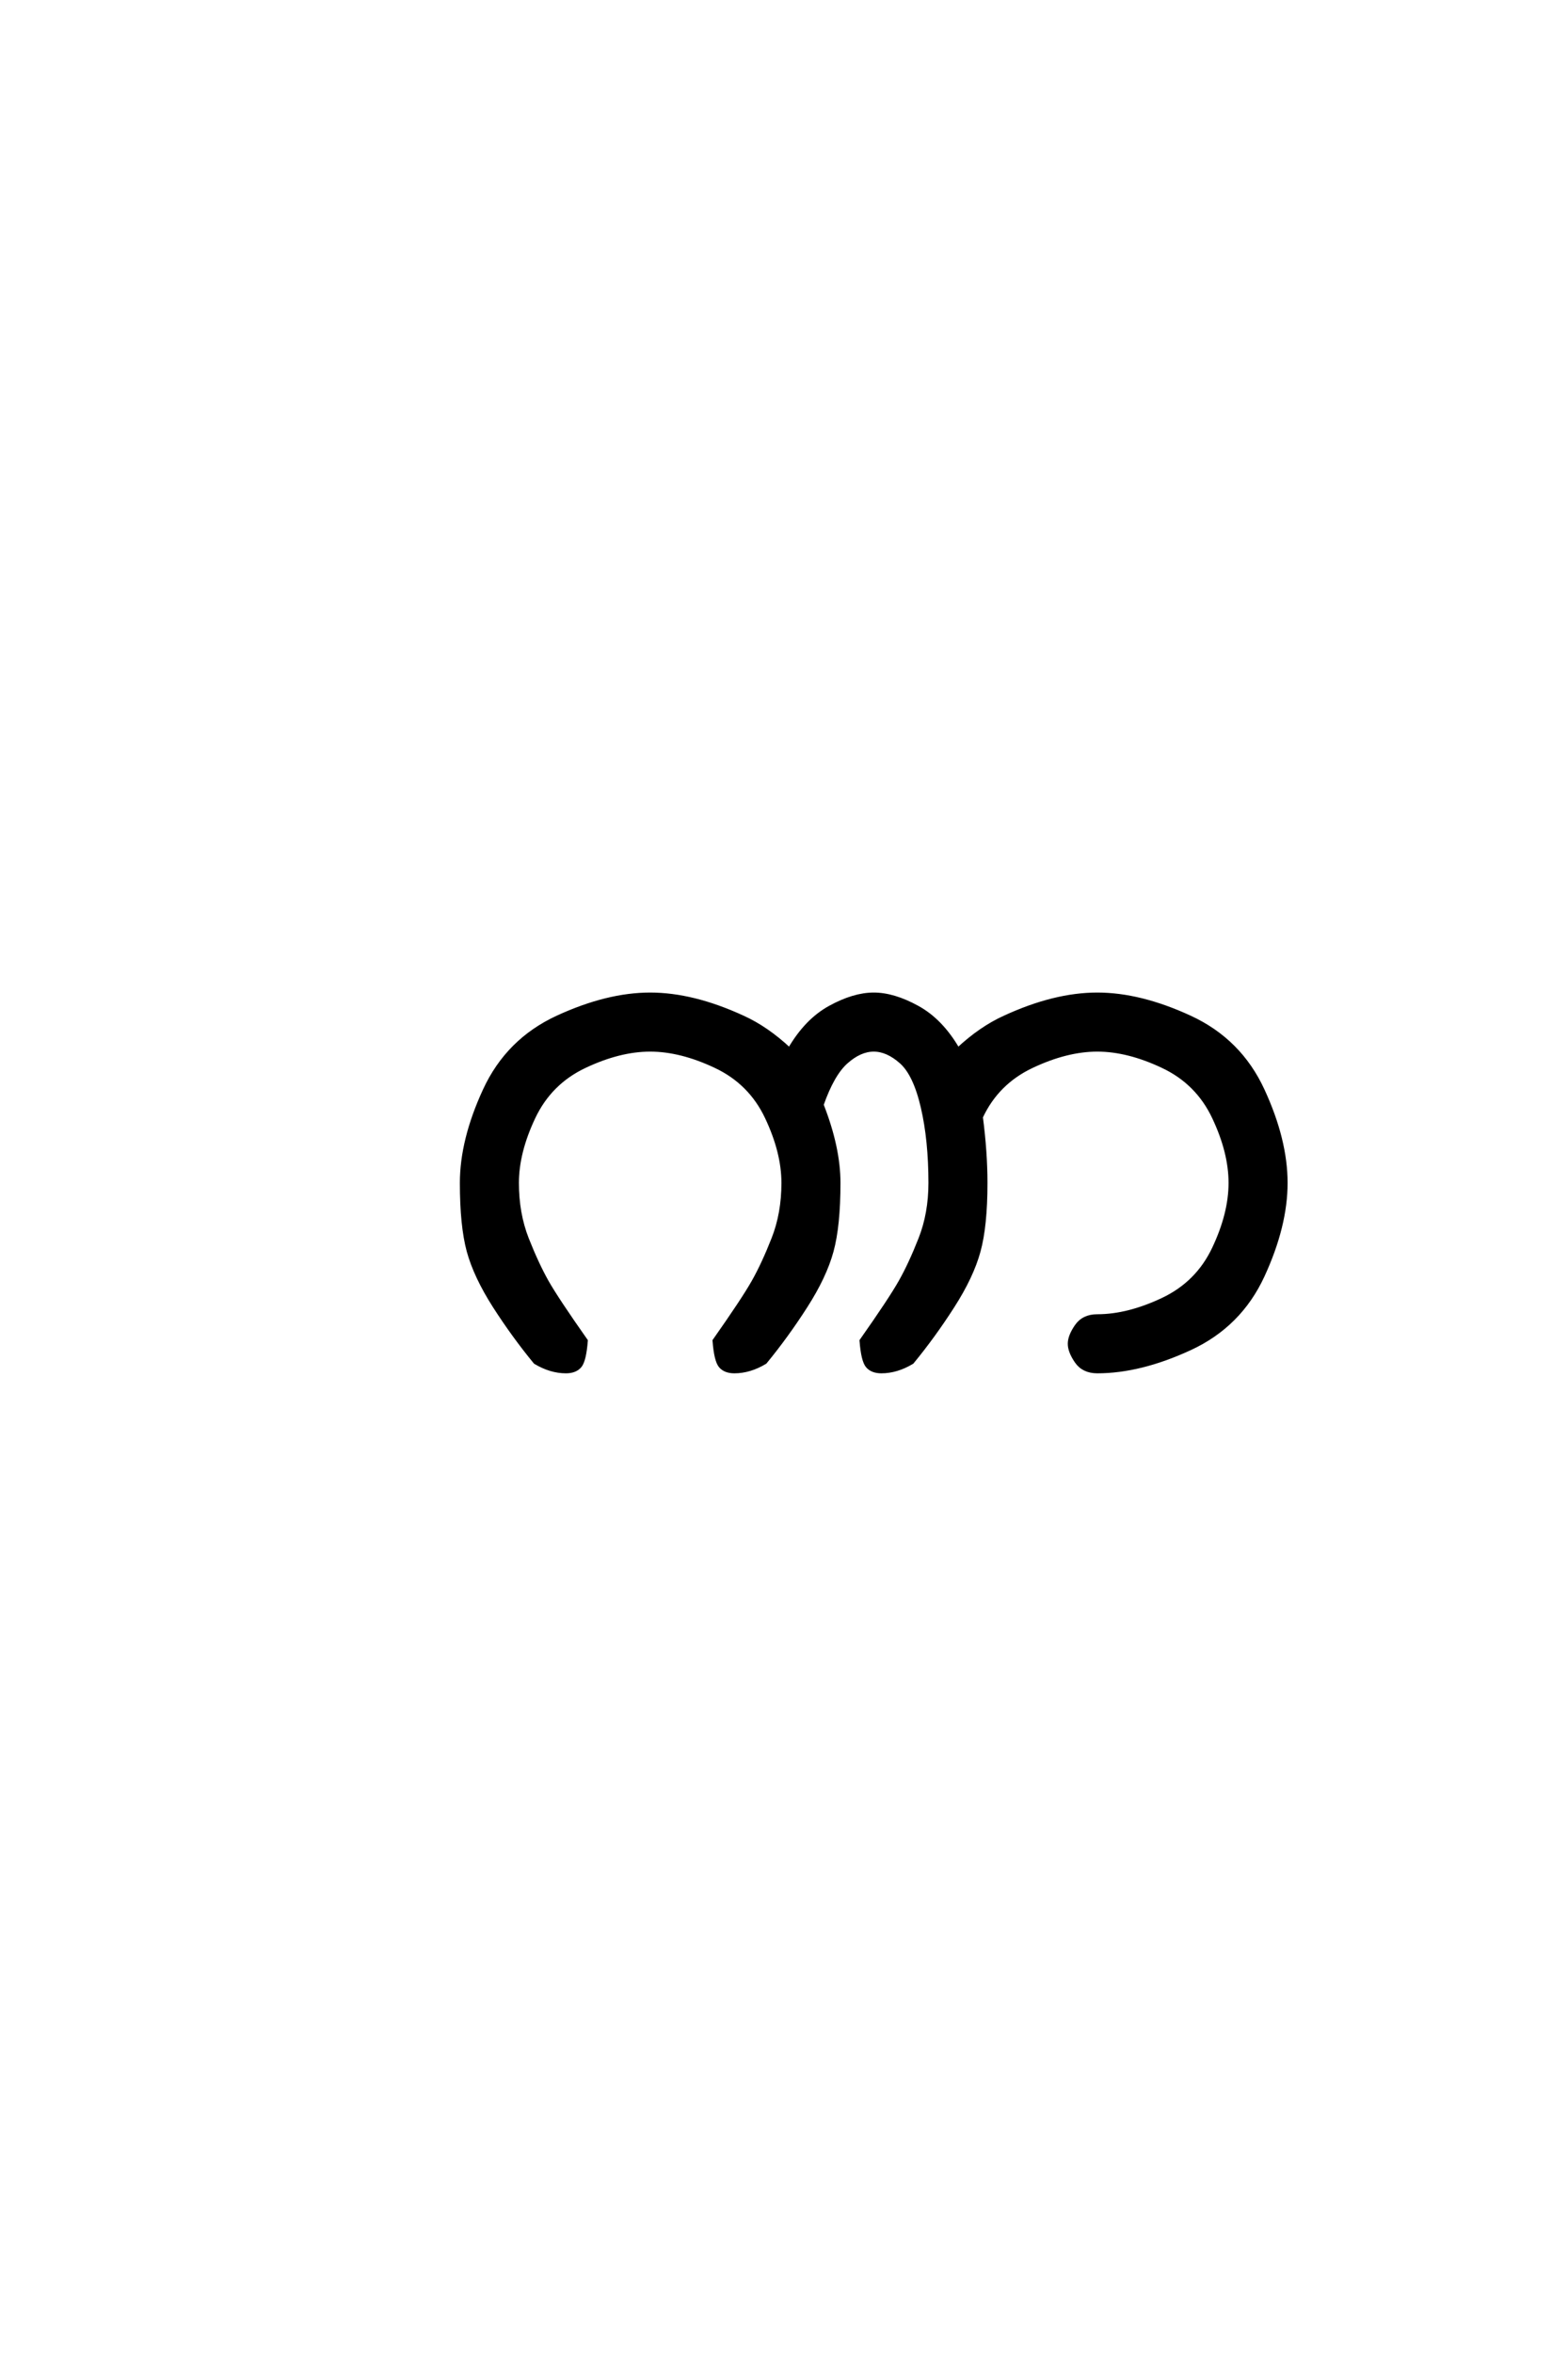 <?xml version='1.0' encoding='UTF-8'?>
<!DOCTYPE svg PUBLIC "-//W3C//DTD SVG 1.0//EN"
"http://www.w3.org/TR/2001/REC-SVG-20010904/DTD/svg10.dtd">

<svg xmlns='http://www.w3.org/2000/svg' version='1.0' width='40.0' height='60.0'>

 <g transform='scale(0.1 -0.1) translate(110.0 -370.0)'>
  <path d='M34.375 20.312
Q30.469 20.312 26.562 22.656
Q21.094 29.297 16.203 36.906
Q11.328 44.531 9.562 50.969
Q7.812 57.422 7.812 68.359
Q7.812 79.297 13.672 91.984
Q19.531 104.688 32.219 110.547
Q44.922 116.406 55.859 116.406
Q66.797 116.406 79.5 110.547
Q85.547 107.812 91.406 102.344
Q95.703 109.766 101.75 113.078
Q107.812 116.406 112.891 116.406
Q117.969 116.406 124.016 113.078
Q130.078 109.766 134.375 102.344
Q140.234 107.812 146.297 110.547
Q158.984 116.406 169.922 116.406
Q180.859 116.406 193.547 110.547
Q206.25 104.688 212.109 91.984
Q217.969 79.297 217.969 68.359
Q217.969 57.422 212.109 44.719
Q206.25 32.031 193.547 26.172
Q180.859 20.312 169.922 20.312
Q166.406 20.312 164.641 22.844
Q162.891 25.391 162.891 27.344
Q162.891 29.297 164.641 31.828
Q166.406 34.375 169.922 34.375
Q177.734 34.375 186.625 38.578
Q195.516 42.781 199.703 51.656
Q203.906 60.547 203.906 68.359
Q203.906 76.172 199.703 85.062
Q195.516 93.953 186.625 98.141
Q177.734 102.344 169.922 102.344
Q162.109 102.344 153.219 98.141
Q144.344 93.953 140.234 85.156
Q141.406 76.172 141.406 68.359
Q141.406 57.422 139.641 50.969
Q137.891 44.531 133 36.906
Q128.125 29.297 122.656 22.656
Q118.75 20.312 114.844 20.312
Q112.5 20.312 111.328 21.672
Q110.156 23.047 109.766 28.125
Q117.188 38.672 119.719 43.156
Q122.266 47.656 124.797 54.094
Q127.344 60.547 127.344 68.359
Q127.344 79.297 125.391 87.688
Q123.438 96.094 119.922 99.219
Q116.406 102.344 112.891 102.344
Q109.375 102.344 105.859 99.219
Q102.344 96.094 99.609 88.281
Q103.906 77.344 103.906 68.359
Q103.906 57.422 102.141 50.969
Q100.391 44.531 95.5 36.906
Q90.625 29.297 85.156 22.656
Q81.25 20.312 77.344 20.312
Q75 20.312 73.828 21.672
Q72.656 23.047 72.266 28.125
Q79.688 38.672 82.219 43.156
Q84.766 47.656 87.297 54.094
Q89.844 60.547 89.844 68.359
Q89.844 76.172 85.641 85.062
Q81.453 93.953 72.562 98.141
Q63.672 102.344 55.859 102.344
Q48.047 102.344 39.156 98.141
Q30.281 93.953 26.078 85.062
Q21.875 76.172 21.875 68.359
Q21.875 60.547 24.406 54.094
Q26.953 47.656 29.484 43.156
Q32.031 38.672 39.453 28.125
Q39.062 23.047 37.891 21.672
Q36.719 20.312 34.375 20.312
' style='fill: #000000; stroke: #000000'/>
 </g>
</svg>
